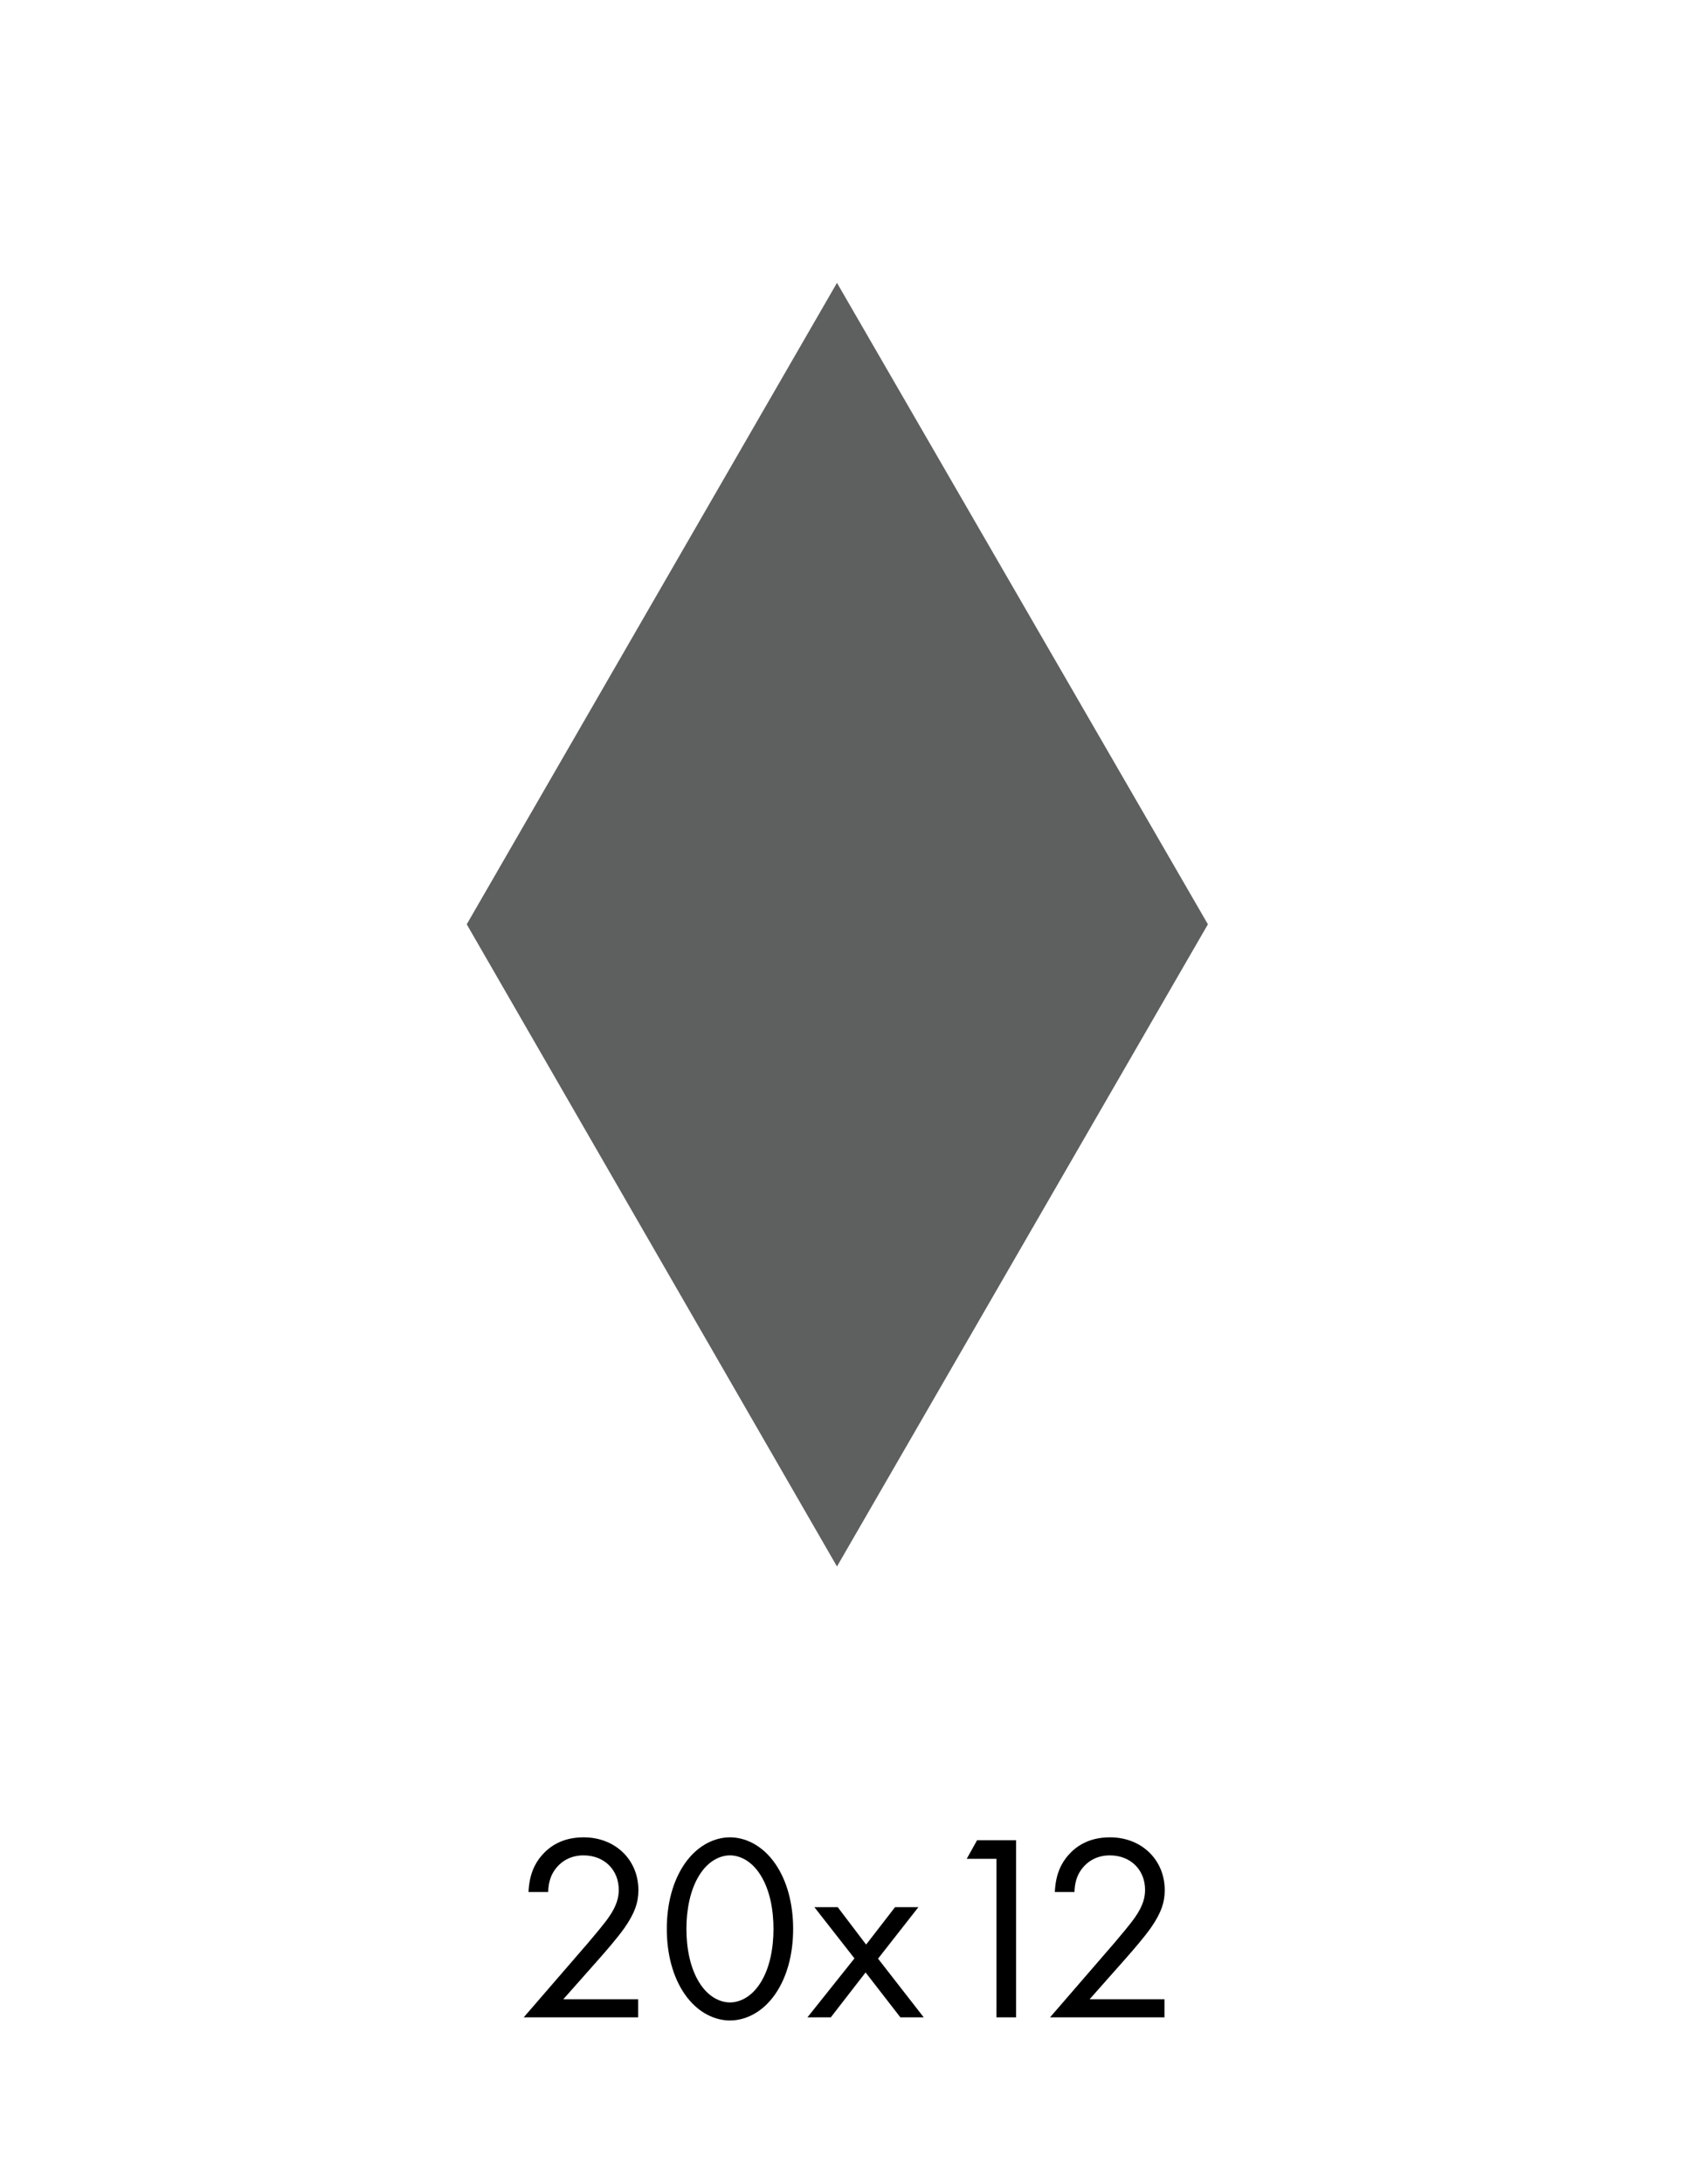 <?xml version="1.0" encoding="UTF-8"?>
<svg id="Capa_1" xmlns="http://www.w3.org/2000/svg" version="1.1" viewBox="0 0 132.262 170.079">
  <!-- Generator: Adobe Illustrator 29.0.1, SVG Export Plug-In . SVG Version: 2.1.0 Build 192)  -->
  <defs>
    <style>
      .st0 {
        fill: #5e5f5f;
        stroke: #5e5f5f;
        stroke-miterlimit: 10;
        stroke-width: 2px;
      }
    </style>
  </defs>
  <g>
    <path d="M40.795,157.108l5.024-5.81c.352-.414,1.282-1.51,1.613-2.006.62-.889.765-1.551.765-2.108,0-1.551-1.116-2.688-2.75-2.688-.972,0-1.778.435-2.295,1.22-.269.414-.434.931-.455,1.634h-1.53c.062-1.386.497-2.233,1.034-2.854.579-.661,1.55-1.406,3.267-1.406,2.439,0,4.259,1.737,4.259,4.115,0,.93-.269,1.777-1.096,2.956-.579.807-1.323,1.654-1.881,2.295l-2.874,3.246h5.831v1.406h-8.911Z"/>
    <path d="M53.324,155.288c-.91-1.323-1.385-3.102-1.385-5.065,0-1.965.476-3.742,1.385-5.065,1.054-1.53,2.439-2.068,3.536-2.068,1.096,0,2.481.538,3.535,2.068.91,1.323,1.385,3.101,1.385,5.065,0,1.964-.475,3.742-1.385,5.065-1.054,1.53-2.439,2.067-3.535,2.067-1.096,0-2.481-.537-3.536-2.067ZM54.481,146.025c-.744,1.179-1.013,2.75-1.013,4.197s.269,3.019,1.013,4.197c.724,1.157,1.675,1.529,2.378,1.529.703,0,1.654-.372,2.377-1.529.745-1.179,1.013-2.75,1.013-4.197s-.269-3.019-1.013-4.197c-.724-1.158-1.675-1.53-2.377-1.53-.703,0-1.654.372-2.378,1.53Z"/>
    <path d="M66.555,152.518l-3.122-3.99h1.819l2.212,2.915,2.254-2.915h1.819l-3.143,4.011,3.556,4.569h-1.819l-2.708-3.494-2.708,3.494h-1.819l3.66-4.59Z"/>
    <path d="M77.616,144.764h-2.315l.806-1.447h3.04v13.791h-1.53v-12.344Z"/>
    <path d="M81.792,157.108l5.024-5.81c.352-.414,1.281-1.51,1.612-2.006.62-.889.765-1.551.765-2.108,0-1.551-1.116-2.688-2.749-2.688-.973,0-1.778.435-2.296,1.22-.269.414-.434.931-.454,1.634h-1.53c.062-1.386.496-2.233,1.034-2.854.578-.661,1.55-1.406,3.267-1.406,2.439,0,4.259,1.737,4.259,4.115,0,.93-.269,1.777-1.096,2.956-.579.807-1.323,1.654-1.882,2.295l-2.874,3.246h5.831v1.406h-8.911Z"/>
  </g>
  <polygon class="st0" points="92.932 71.985 65.195 119.996 37.51 71.985 65.195 24.028 92.932 71.985"/>
</svg>